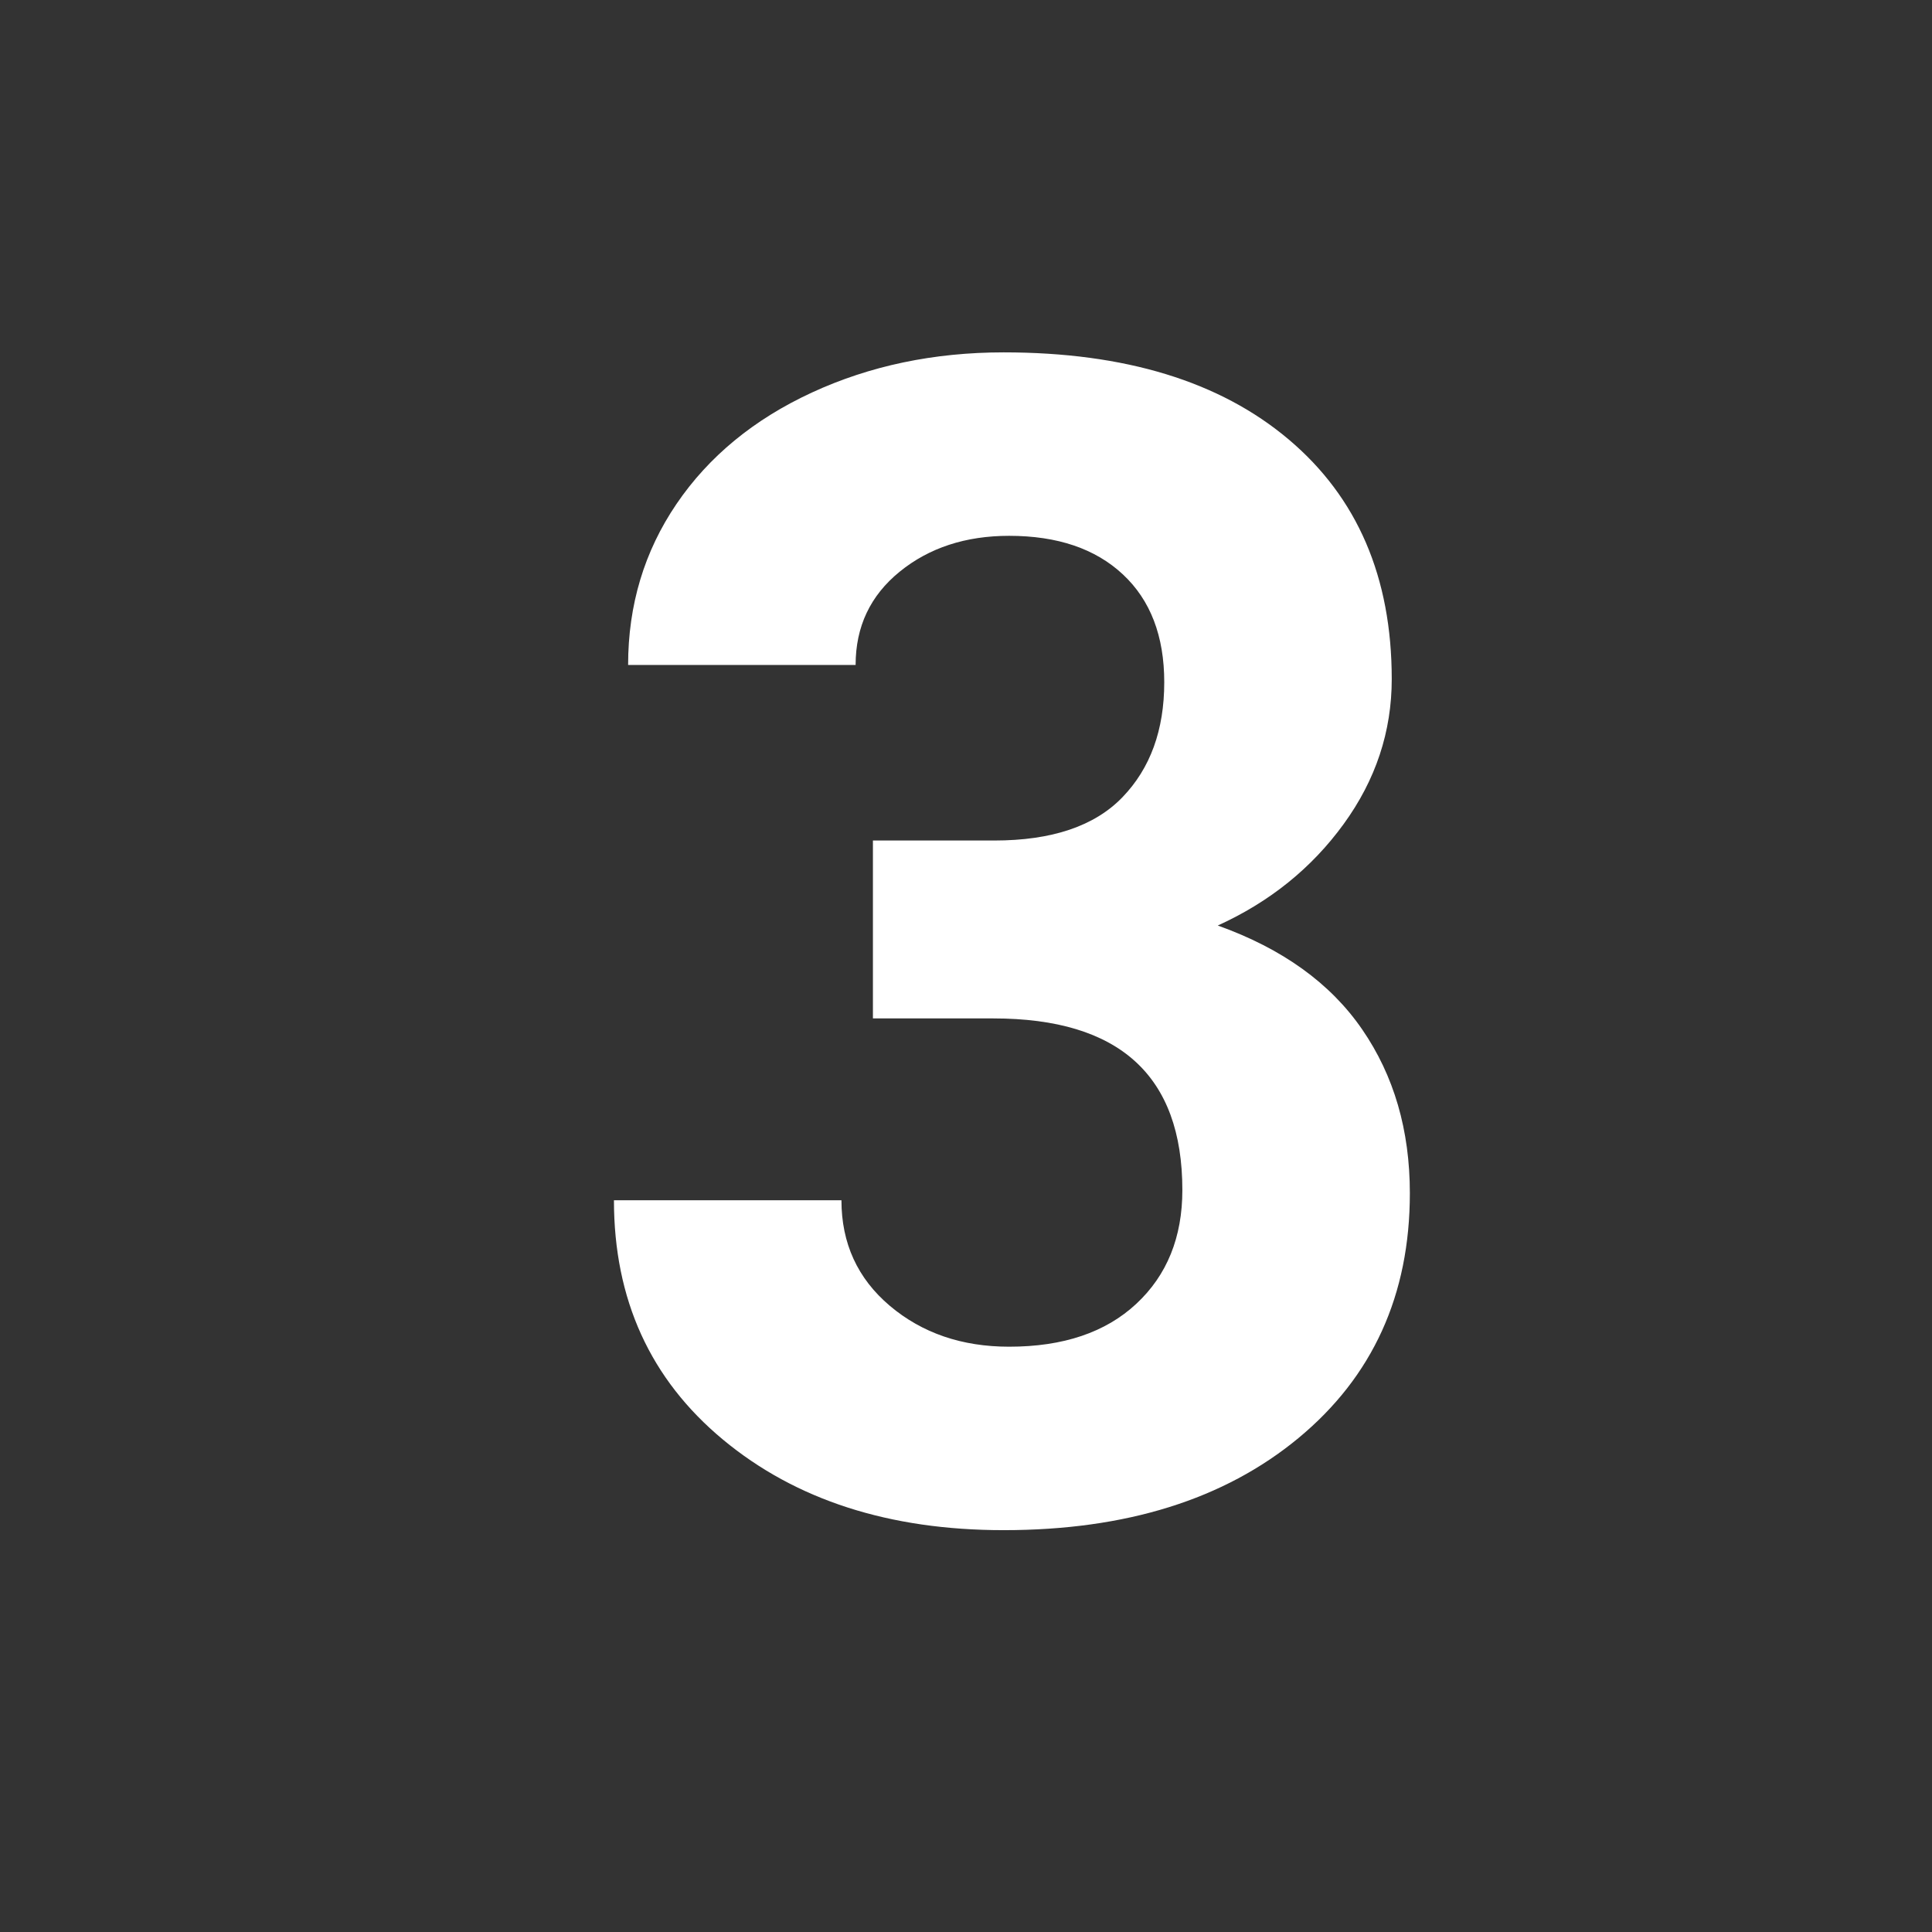 <?xml version="1.0" encoding="UTF-8"?> <svg xmlns="http://www.w3.org/2000/svg" xmlns:xlink="http://www.w3.org/1999/xlink" width="500" zoomAndPan="magnify" viewBox="0 0 375 375" height="500" preserveAspectRatio="xMidYMid meet" version="1.0"><rect x="0" y="0" width="375" height="375" fill="#333333" stroke="none"/><defs><g></g></defs><g fill="#ffffff" fill-opacity="1"><g transform="translate(109.386, 293.941)"><g><path d="M 60.047 -130.797 L 83.594 -130.797 C 94.789 -130.797 103.086 -133.598 108.484 -139.203 C 113.891 -144.805 116.594 -152.242 116.594 -161.516 C 116.594 -170.484 113.914 -177.461 108.562 -182.453 C 103.219 -187.441 95.859 -189.938 86.484 -189.938 C 78.035 -189.938 70.957 -187.617 65.25 -182.984 C 59.539 -178.348 56.688 -172.312 56.688 -164.875 L 12.531 -164.875 C 12.531 -176.488 15.66 -186.906 21.922 -196.125 C 28.191 -205.344 36.953 -212.551 48.203 -217.75 C 59.461 -222.945 71.867 -225.547 85.422 -225.547 C 108.953 -225.547 127.391 -219.914 140.734 -208.656 C 154.078 -197.406 160.75 -181.895 160.75 -162.125 C 160.75 -151.938 157.641 -142.562 151.422 -134 C 145.211 -125.445 137.066 -118.879 126.984 -114.297 C 139.516 -109.816 148.859 -103.094 155.016 -94.125 C 161.18 -85.164 164.266 -74.57 164.266 -62.344 C 164.266 -42.582 157.055 -26.738 142.641 -14.812 C 128.234 -2.895 109.16 3.062 85.422 3.062 C 63.211 3.062 45.051 -2.797 30.938 -14.516 C 16.832 -26.234 9.781 -41.719 9.781 -60.969 L 53.938 -60.969 C 53.938 -52.613 57.066 -45.785 63.328 -40.484 C 69.598 -35.191 77.316 -32.547 86.484 -32.547 C 96.984 -32.547 105.211 -35.32 111.172 -40.875 C 117.129 -46.426 120.109 -53.785 120.109 -62.953 C 120.109 -85.16 107.883 -96.266 83.438 -96.266 L 60.047 -96.266 Z M 60.047 -130.797 "></path></g></g></g></svg> 